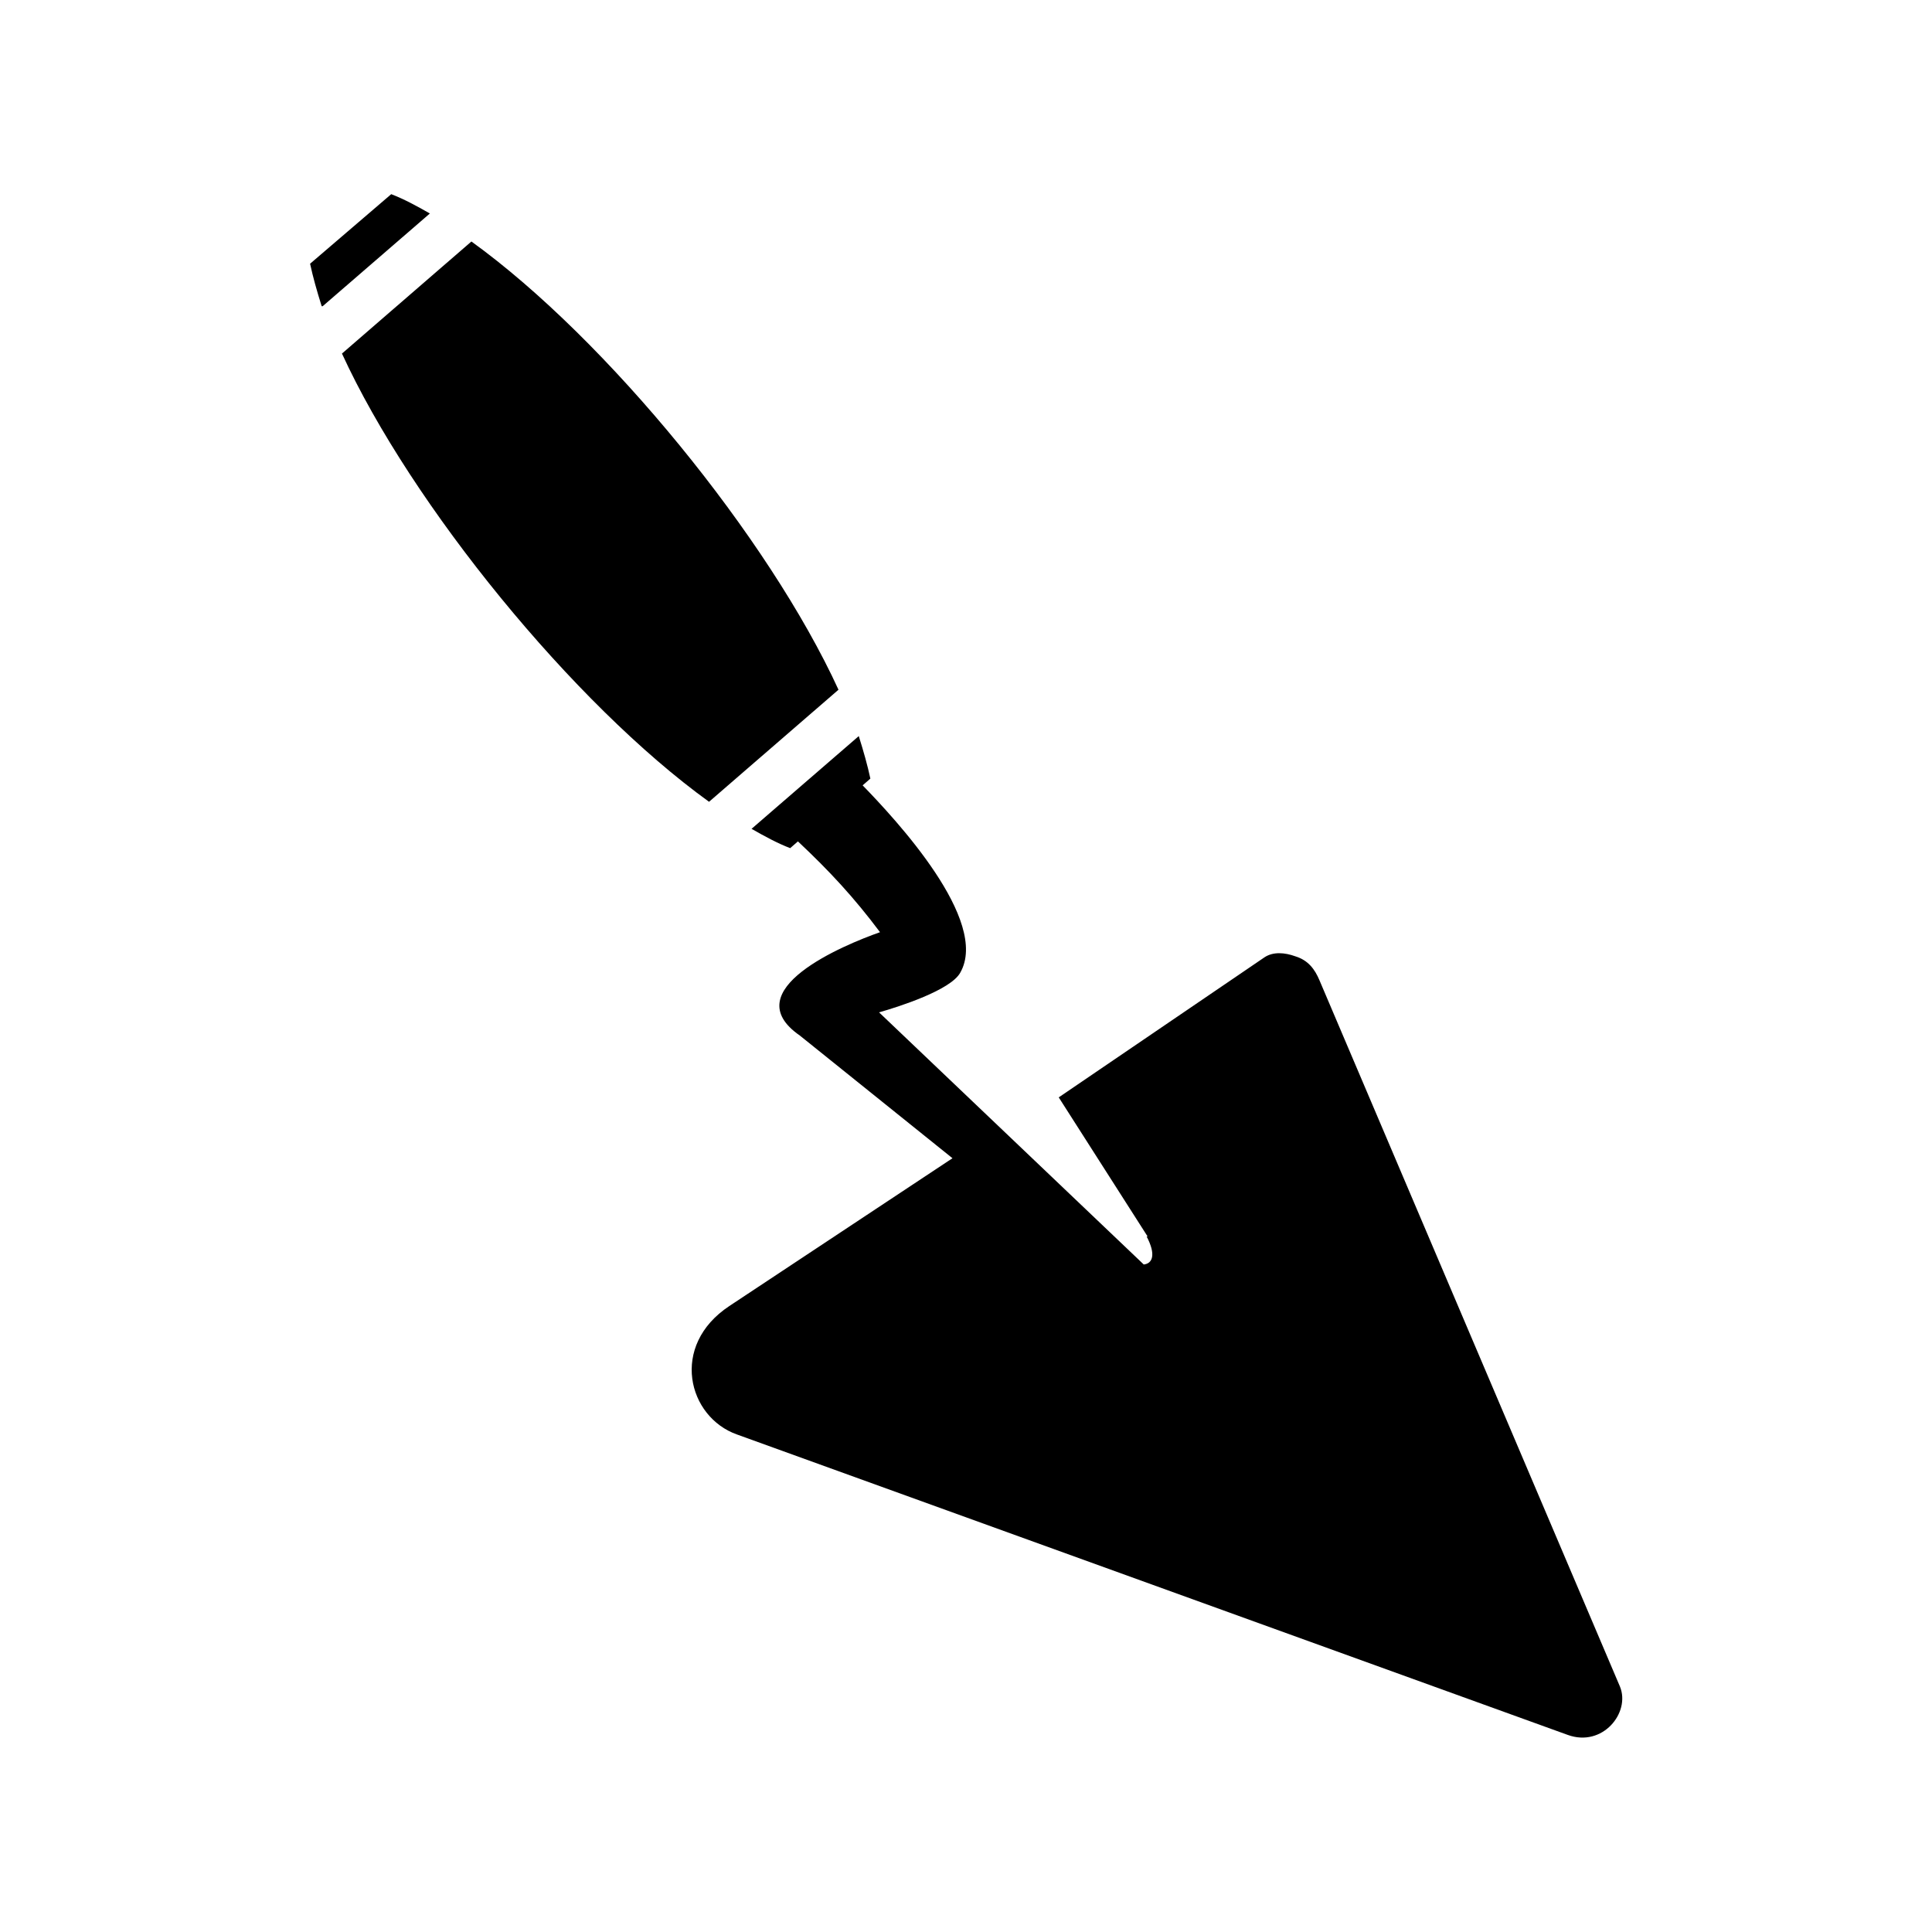 <?xml version="1.0" encoding="UTF-8"?>
<svg id="Calque_1" data-name="Calque 1" xmlns="http://www.w3.org/2000/svg" version="1.1" viewBox="0 0 200 200">
  <defs>
    <style>
      .cls-1 {
        fill: #000;
        fill-rule: evenodd;
        stroke-width: 0px;
      }
    </style>
  </defs>
  <path class="cls-1" d="M118.7,128c1,1.9.6,2.8-.3,2.9l-27.4-26.1c2.1-.6,7.4-2.3,8.4-4.1,3.1-5.4-6.7-15.9-10.1-19.4l.8-.7c-.3-1.4-.7-2.8-1.2-4.4l-11.1,9.6c1.4.8,2.7,1.5,4,2l.8-.7c3.3,3.1,5.8,5.8,8.5,9.4-3.7,1.3-15.1,6-8.3,10.7l15.8,12.7-23.1,15.3c-6.2,4.1-4.3,11.5.8,13.3l86,31.1c3.6,1.3,6.5-2.3,5.4-5l-31.1-73.1c-.5-1.2-1.2-2.1-2.5-2.5h0c-1.1-.4-2.3-.5-3.2.1l-21.3,14.5,9.2,14.4ZM73.4,83c-14-10.1-30.8-30.7-38-46.4l13.4-11.6c14,10.1,30.8,30.7,38,46.4l-13.4,11.6ZM33.4,31.7l11.1-9.6c-1.4-.8-2.7-1.5-4-2l-8.4,7.2c.3,1.4.7,2.8,1.2,4.4h0Z"/>
</svg>